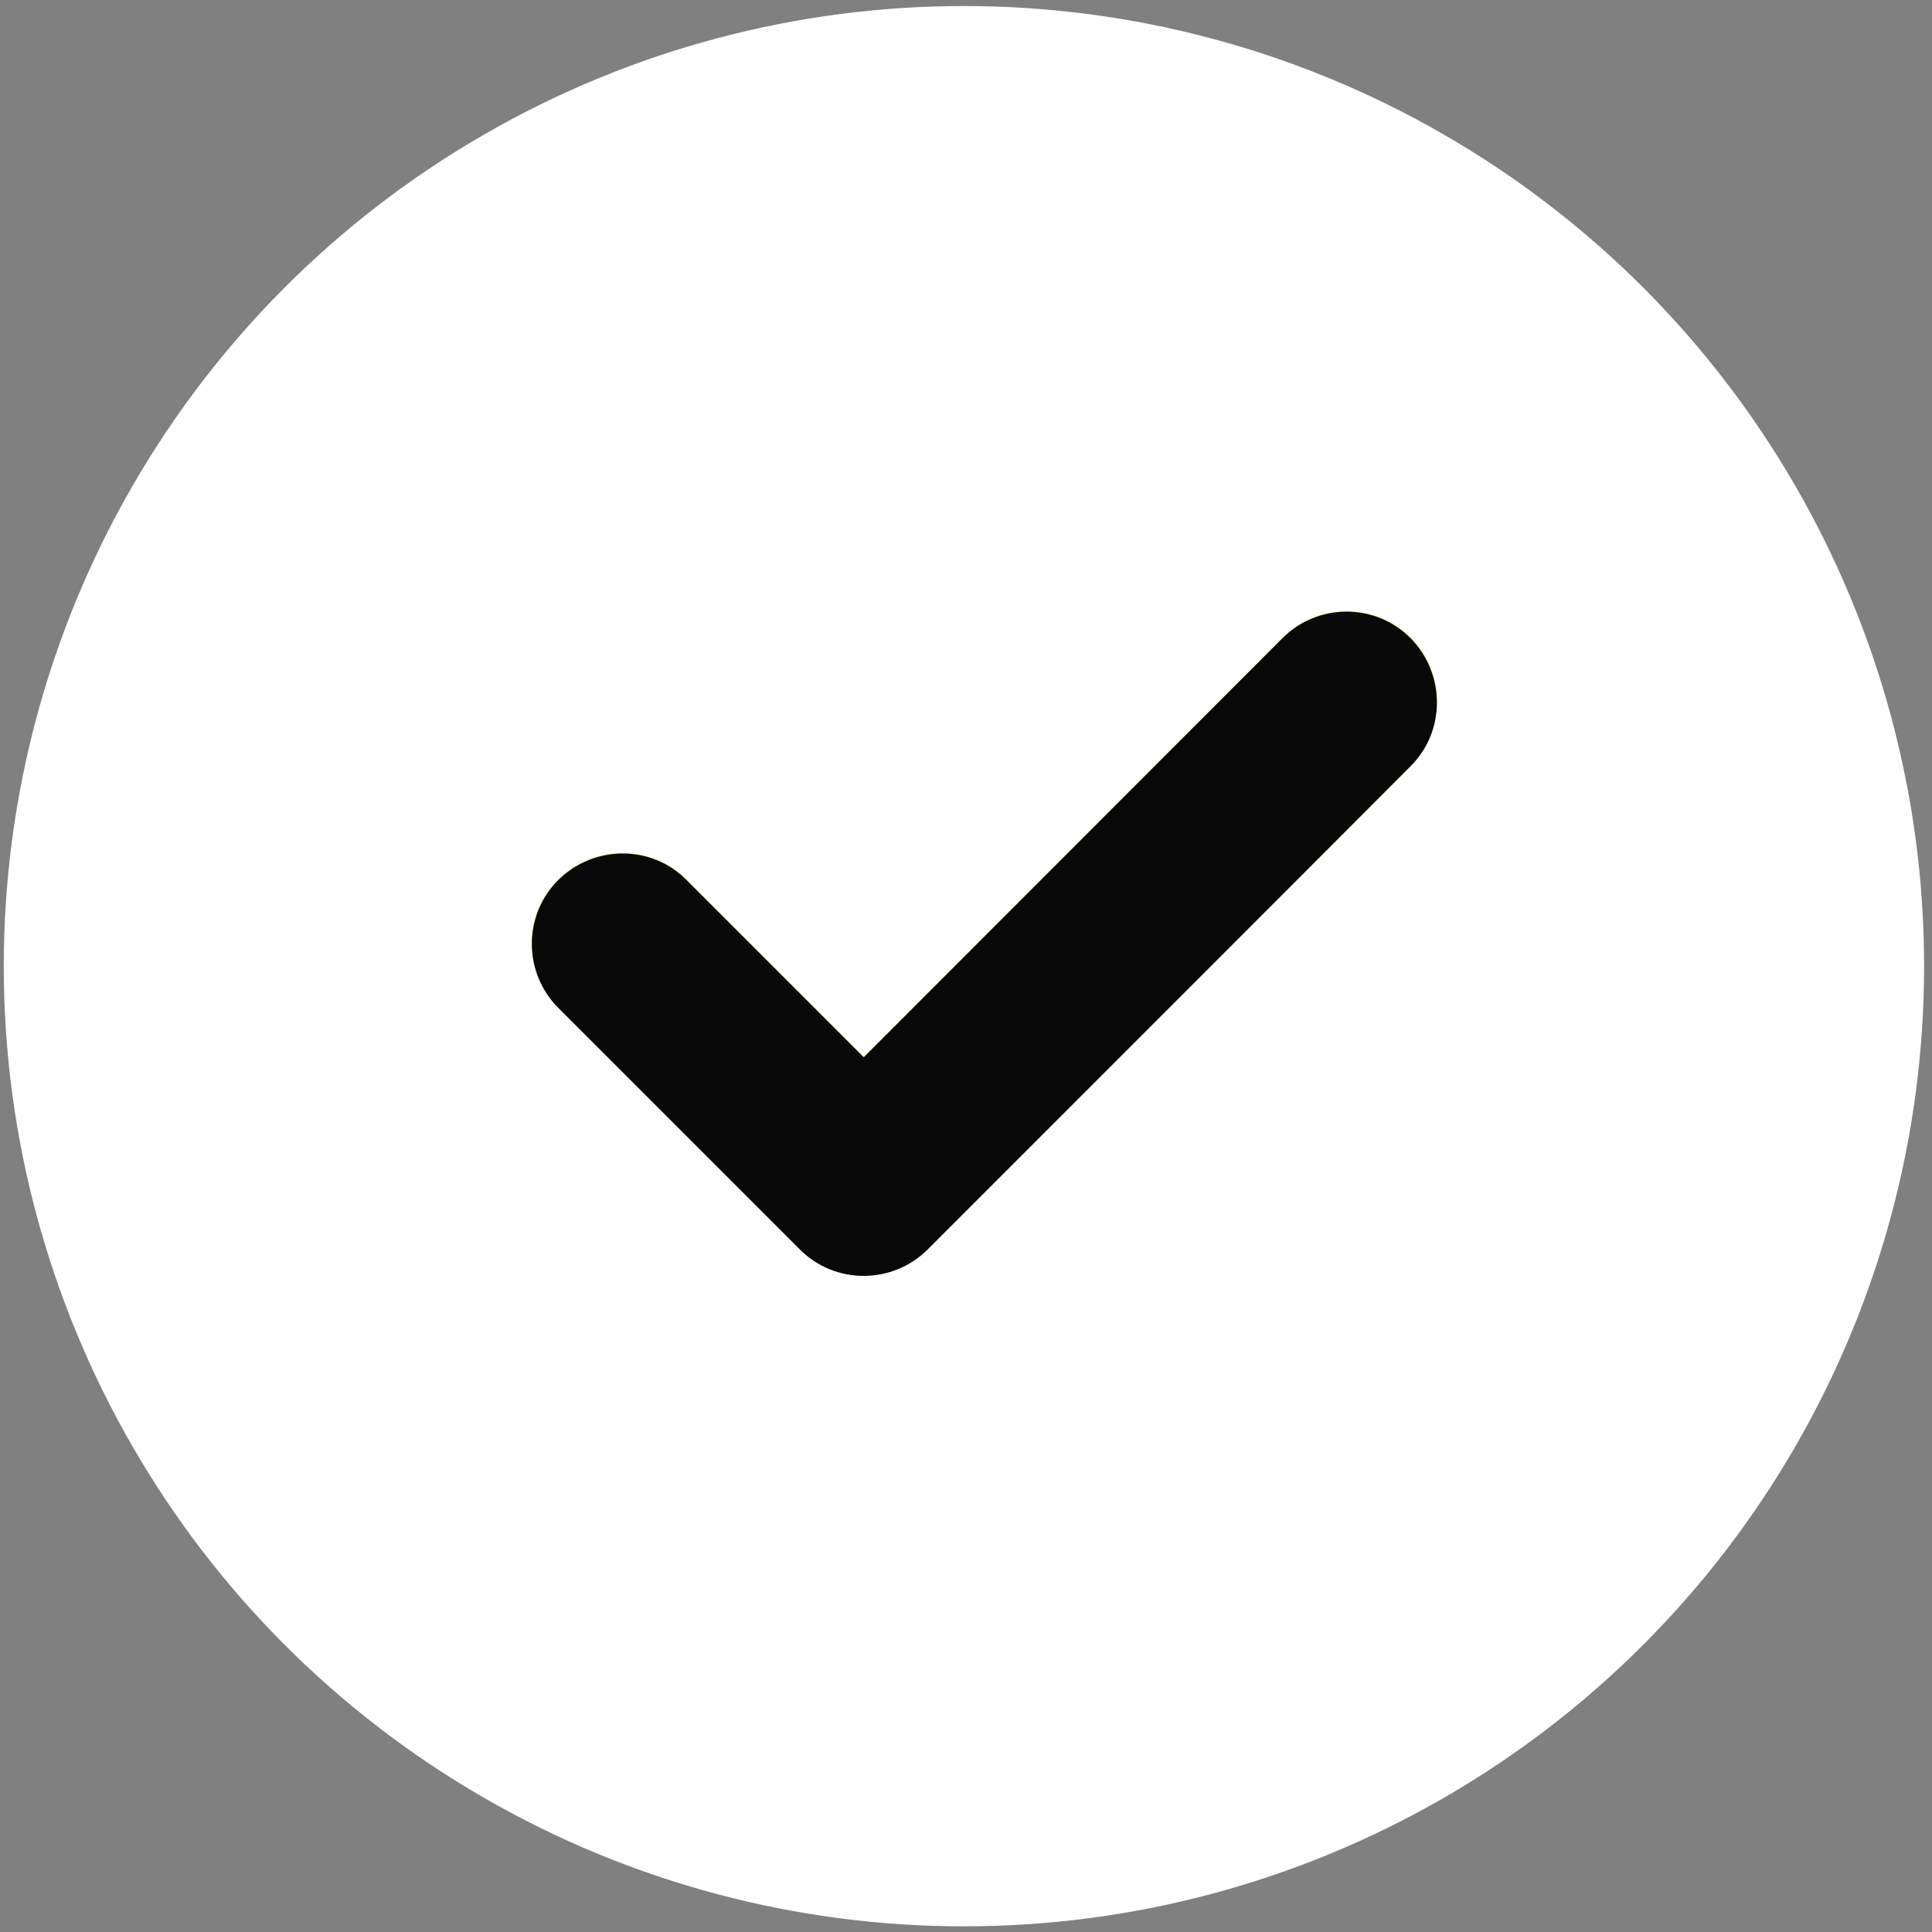 <?xml version="1.0" encoding="UTF-8"?>
<svg id="Laag_1" xmlns="http://www.w3.org/2000/svg" width="18.1cm" height="18.1cm" version="1.1" viewBox="0 0 513.1 513.1">
  <rect x="0" y="0" width="513.1" height="513.1" fill="#808080" stroke="none"/>
  <!-- Generator: Adobe Illustrator 29.1.0, SVG Export Plug-In . SVG Version: 2.1.0 Build 142)  -->
  <defs>
    <style>
      .st0 {
        fill: #b4e925;
      }

      .st1 {
        fill: #fff;
      }

      .st2 {
        fill: #090909;
      }
    </style>
  </defs>
  <circle class="st1" cx="256" cy="256.6" r="255"/>
  <path class="st0" d="M374.6,169.4c-9.3-9.4-24.6-9.4-34,0l-111.2,111.3-47.1-47.1c-9.3-9.4-24.6-9.3-34,0s-9.4,24.6,0,34l64.1,64.1c9.3,9.4,24.6,9.4,34,0l128.3-128.3h0c0-.1-.1-.1-.1-.1,9.4-9.3,9.3-24.6,0-34h0Z"/>
  <path class="st2" d="M374.7,203.4h0c0,.1-128.3,128.4-128.3,128.4-9.4,9.4-24.7,9.4-34,0l-64.1-64.1c-9.4-9.4-9.4-24.7,0-34s24.7-9.4,34,0l47.1,47.1,111.2-111.3c9.4-9.4,24.7-9.4,34,0s9.4,24.7,0,34h.1,0Z"/>
</svg>